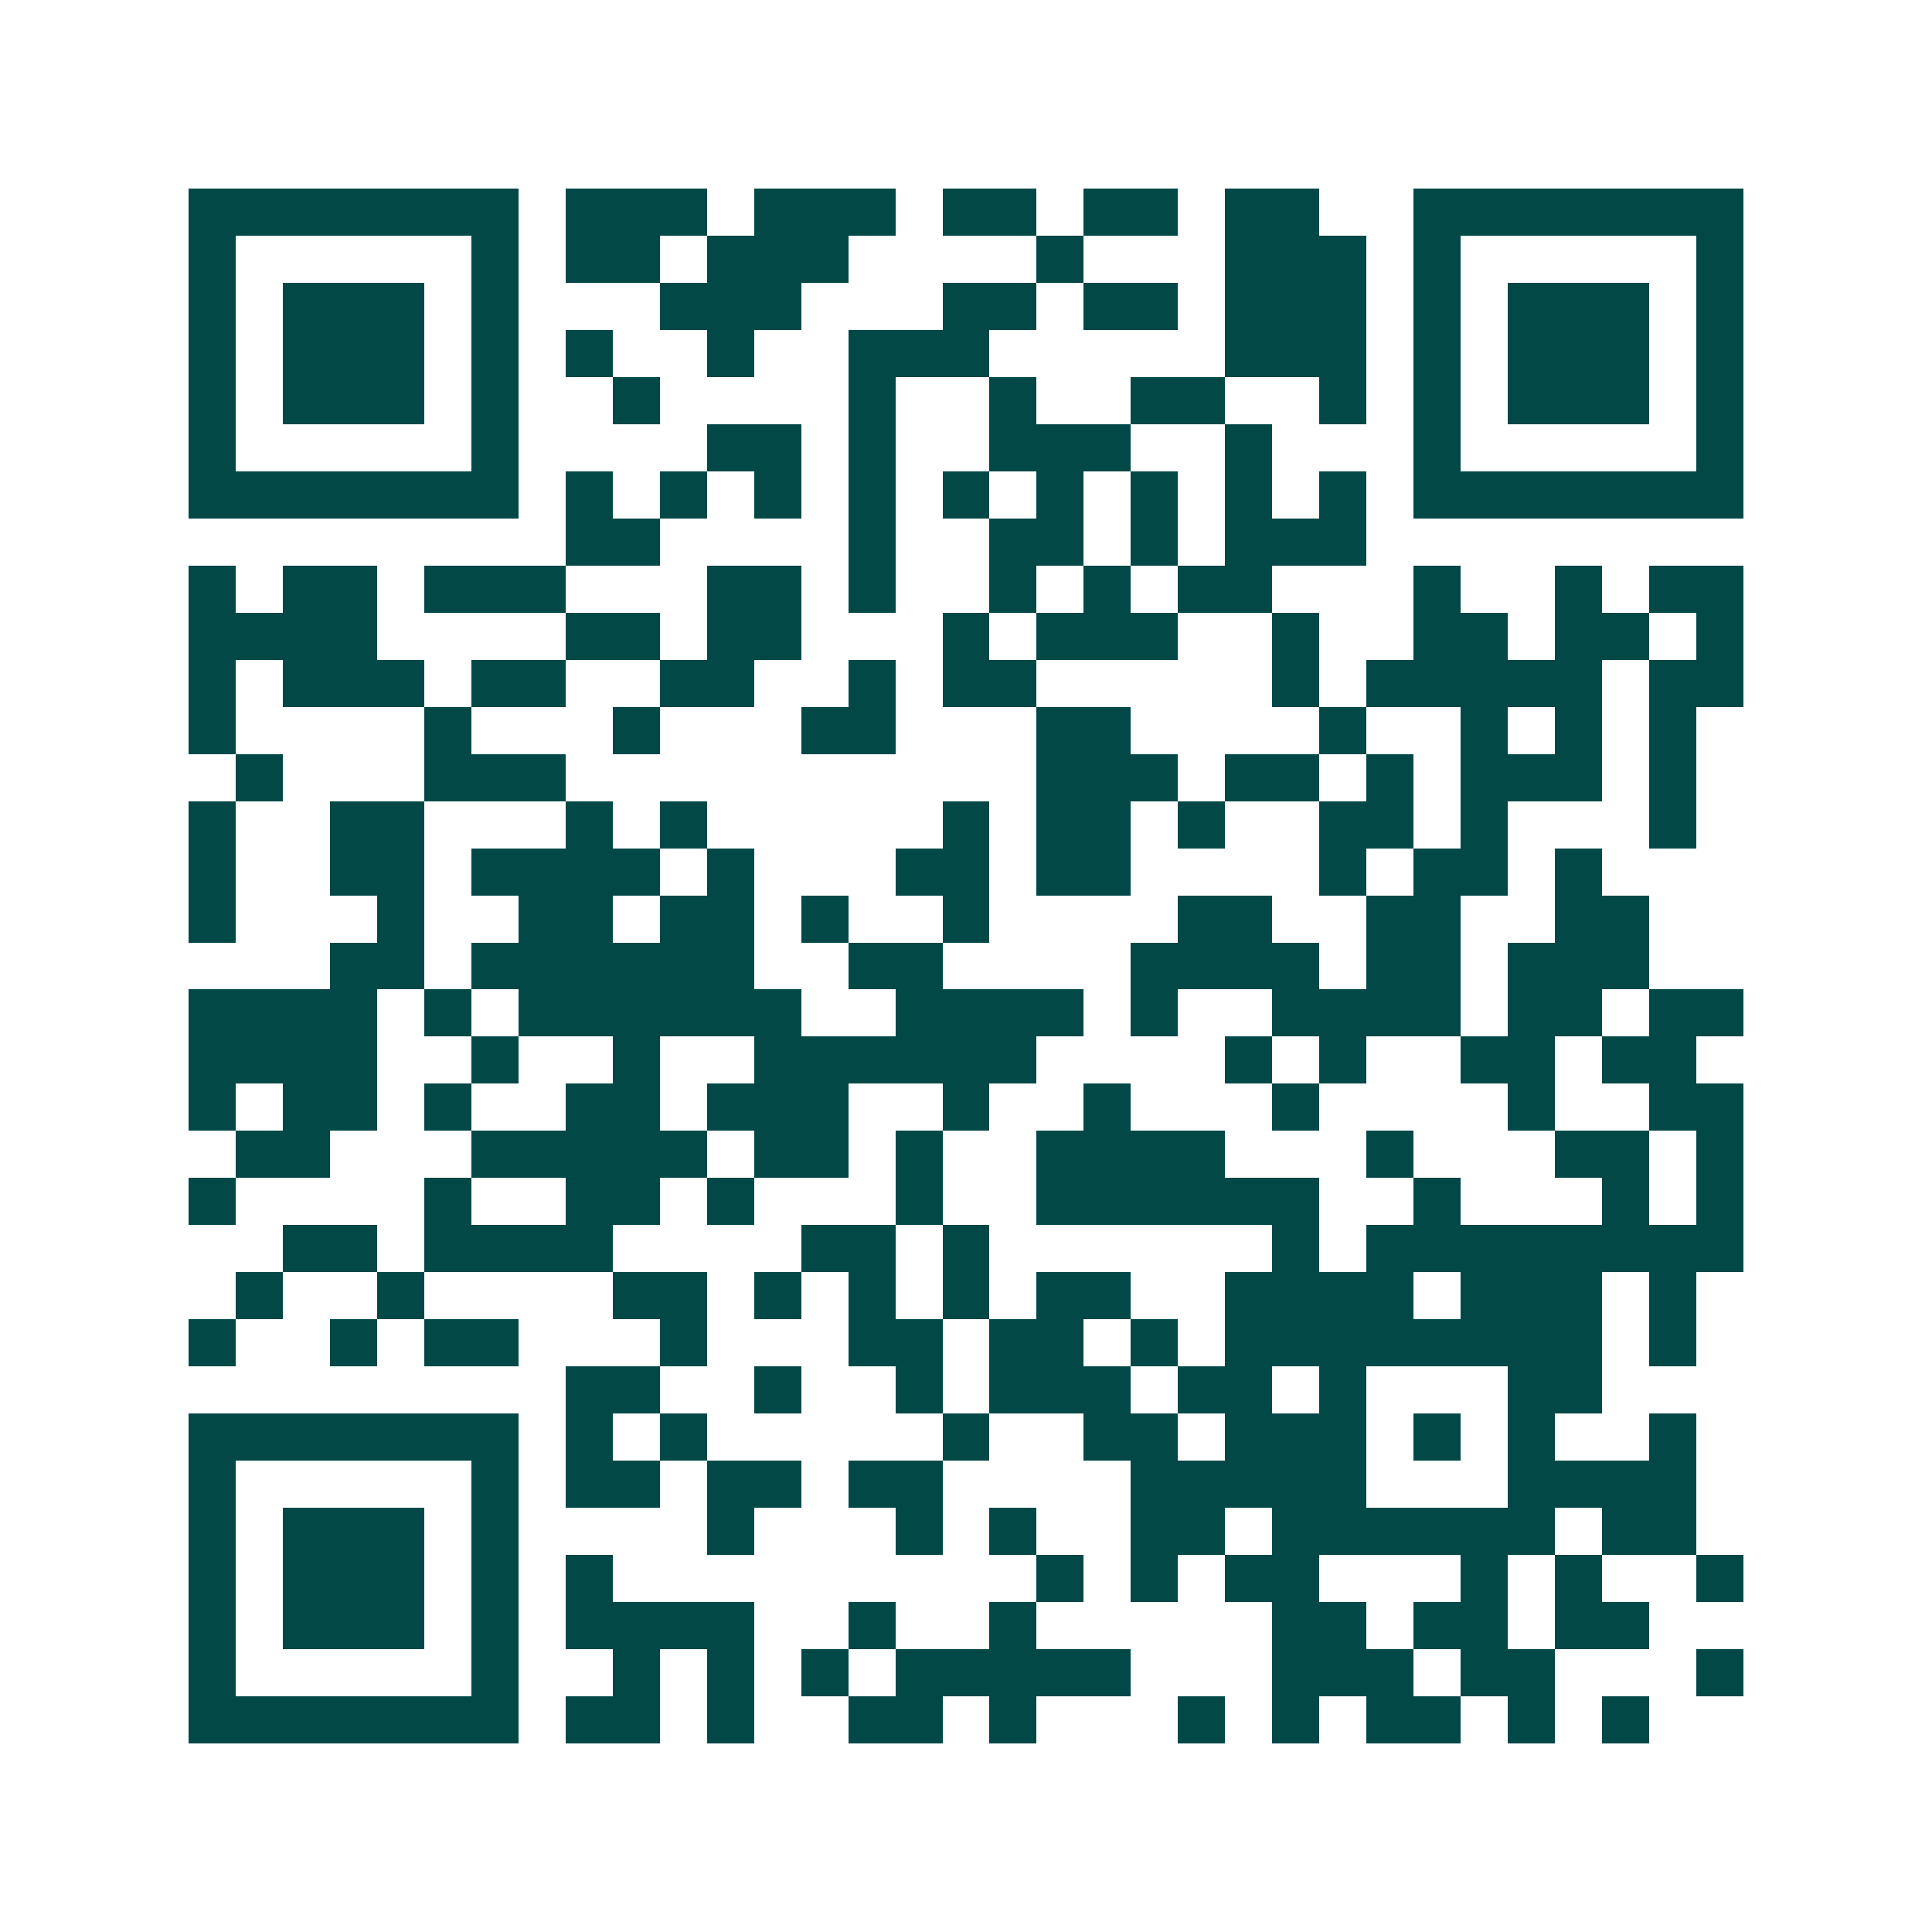 <svg xmlns="http://www.w3.org/2000/svg" width="200" height="200" viewBox="0 0 41 41" shape-rendering="crispEdges"><path fill="#ffffff" d="M0 0h41v41H0z"/><path stroke="#014847" d="M4 4.5h7m1 0h3m1 0h3m1 0h2m1 0h2m1 0h2m2 0h7M4 5.5h1m5 0h1m1 0h2m1 0h3m4 0h1m3 0h3m1 0h1m5 0h1M4 6.5h1m1 0h3m1 0h1m3 0h3m3 0h2m1 0h2m1 0h3m1 0h1m1 0h3m1 0h1M4 7.5h1m1 0h3m1 0h1m1 0h1m2 0h1m2 0h3m5 0h3m1 0h1m1 0h3m1 0h1M4 8.5h1m1 0h3m1 0h1m2 0h1m4 0h1m2 0h1m2 0h2m2 0h1m1 0h1m1 0h3m1 0h1M4 9.5h1m5 0h1m4 0h2m1 0h1m2 0h3m2 0h1m3 0h1m5 0h1M4 10.5h7m1 0h1m1 0h1m1 0h1m1 0h1m1 0h1m1 0h1m1 0h1m1 0h1m1 0h1m1 0h7M12 11.5h2m4 0h1m2 0h2m1 0h1m1 0h3M4 12.5h1m1 0h2m1 0h3m3 0h2m1 0h1m2 0h1m1 0h1m1 0h2m3 0h1m2 0h1m1 0h2M4 13.5h4m4 0h2m1 0h2m3 0h1m1 0h3m2 0h1m2 0h2m1 0h2m1 0h1M4 14.5h1m1 0h3m1 0h2m2 0h2m2 0h1m1 0h2m5 0h1m1 0h5m1 0h2M4 15.5h1m4 0h1m3 0h1m3 0h2m3 0h2m4 0h1m2 0h1m1 0h1m1 0h1M5 16.5h1m3 0h3m10 0h3m1 0h2m1 0h1m1 0h3m1 0h1M4 17.5h1m2 0h2m3 0h1m1 0h1m5 0h1m1 0h2m1 0h1m2 0h2m1 0h1m3 0h1M4 18.5h1m2 0h2m1 0h4m1 0h1m3 0h2m1 0h2m4 0h1m1 0h2m1 0h1M4 19.5h1m3 0h1m2 0h2m1 0h2m1 0h1m2 0h1m4 0h2m2 0h2m2 0h2M7 20.5h2m1 0h6m2 0h2m4 0h4m1 0h2m1 0h3M4 21.5h4m1 0h1m1 0h6m2 0h4m1 0h1m2 0h4m1 0h2m1 0h2M4 22.5h4m2 0h1m2 0h1m2 0h6m4 0h1m1 0h1m2 0h2m1 0h2M4 23.5h1m1 0h2m1 0h1m2 0h2m1 0h3m2 0h1m2 0h1m3 0h1m4 0h1m2 0h2M5 24.5h2m3 0h5m1 0h2m1 0h1m2 0h4m3 0h1m3 0h2m1 0h1M4 25.5h1m4 0h1m2 0h2m1 0h1m3 0h1m2 0h6m2 0h1m3 0h1m1 0h1M6 26.5h2m1 0h4m4 0h2m1 0h1m6 0h1m1 0h8M5 27.5h1m2 0h1m4 0h2m1 0h1m1 0h1m1 0h1m1 0h2m2 0h4m1 0h3m1 0h1M4 28.5h1m2 0h1m1 0h2m3 0h1m3 0h2m1 0h2m1 0h1m1 0h8m1 0h1M12 29.5h2m2 0h1m2 0h1m1 0h3m1 0h2m1 0h1m3 0h2M4 30.5h7m1 0h1m1 0h1m5 0h1m2 0h2m1 0h3m1 0h1m1 0h1m2 0h1M4 31.5h1m5 0h1m1 0h2m1 0h2m1 0h2m4 0h5m3 0h4M4 32.5h1m1 0h3m1 0h1m4 0h1m3 0h1m1 0h1m2 0h2m1 0h6m1 0h2M4 33.5h1m1 0h3m1 0h1m1 0h1m9 0h1m1 0h1m1 0h2m3 0h1m1 0h1m2 0h1M4 34.5h1m1 0h3m1 0h1m1 0h4m2 0h1m2 0h1m5 0h2m1 0h2m1 0h2M4 35.5h1m5 0h1m2 0h1m1 0h1m1 0h1m1 0h5m3 0h3m1 0h2m3 0h1M4 36.5h7m1 0h2m1 0h1m2 0h2m1 0h1m3 0h1m1 0h1m1 0h2m1 0h1m1 0h1"/></svg>
